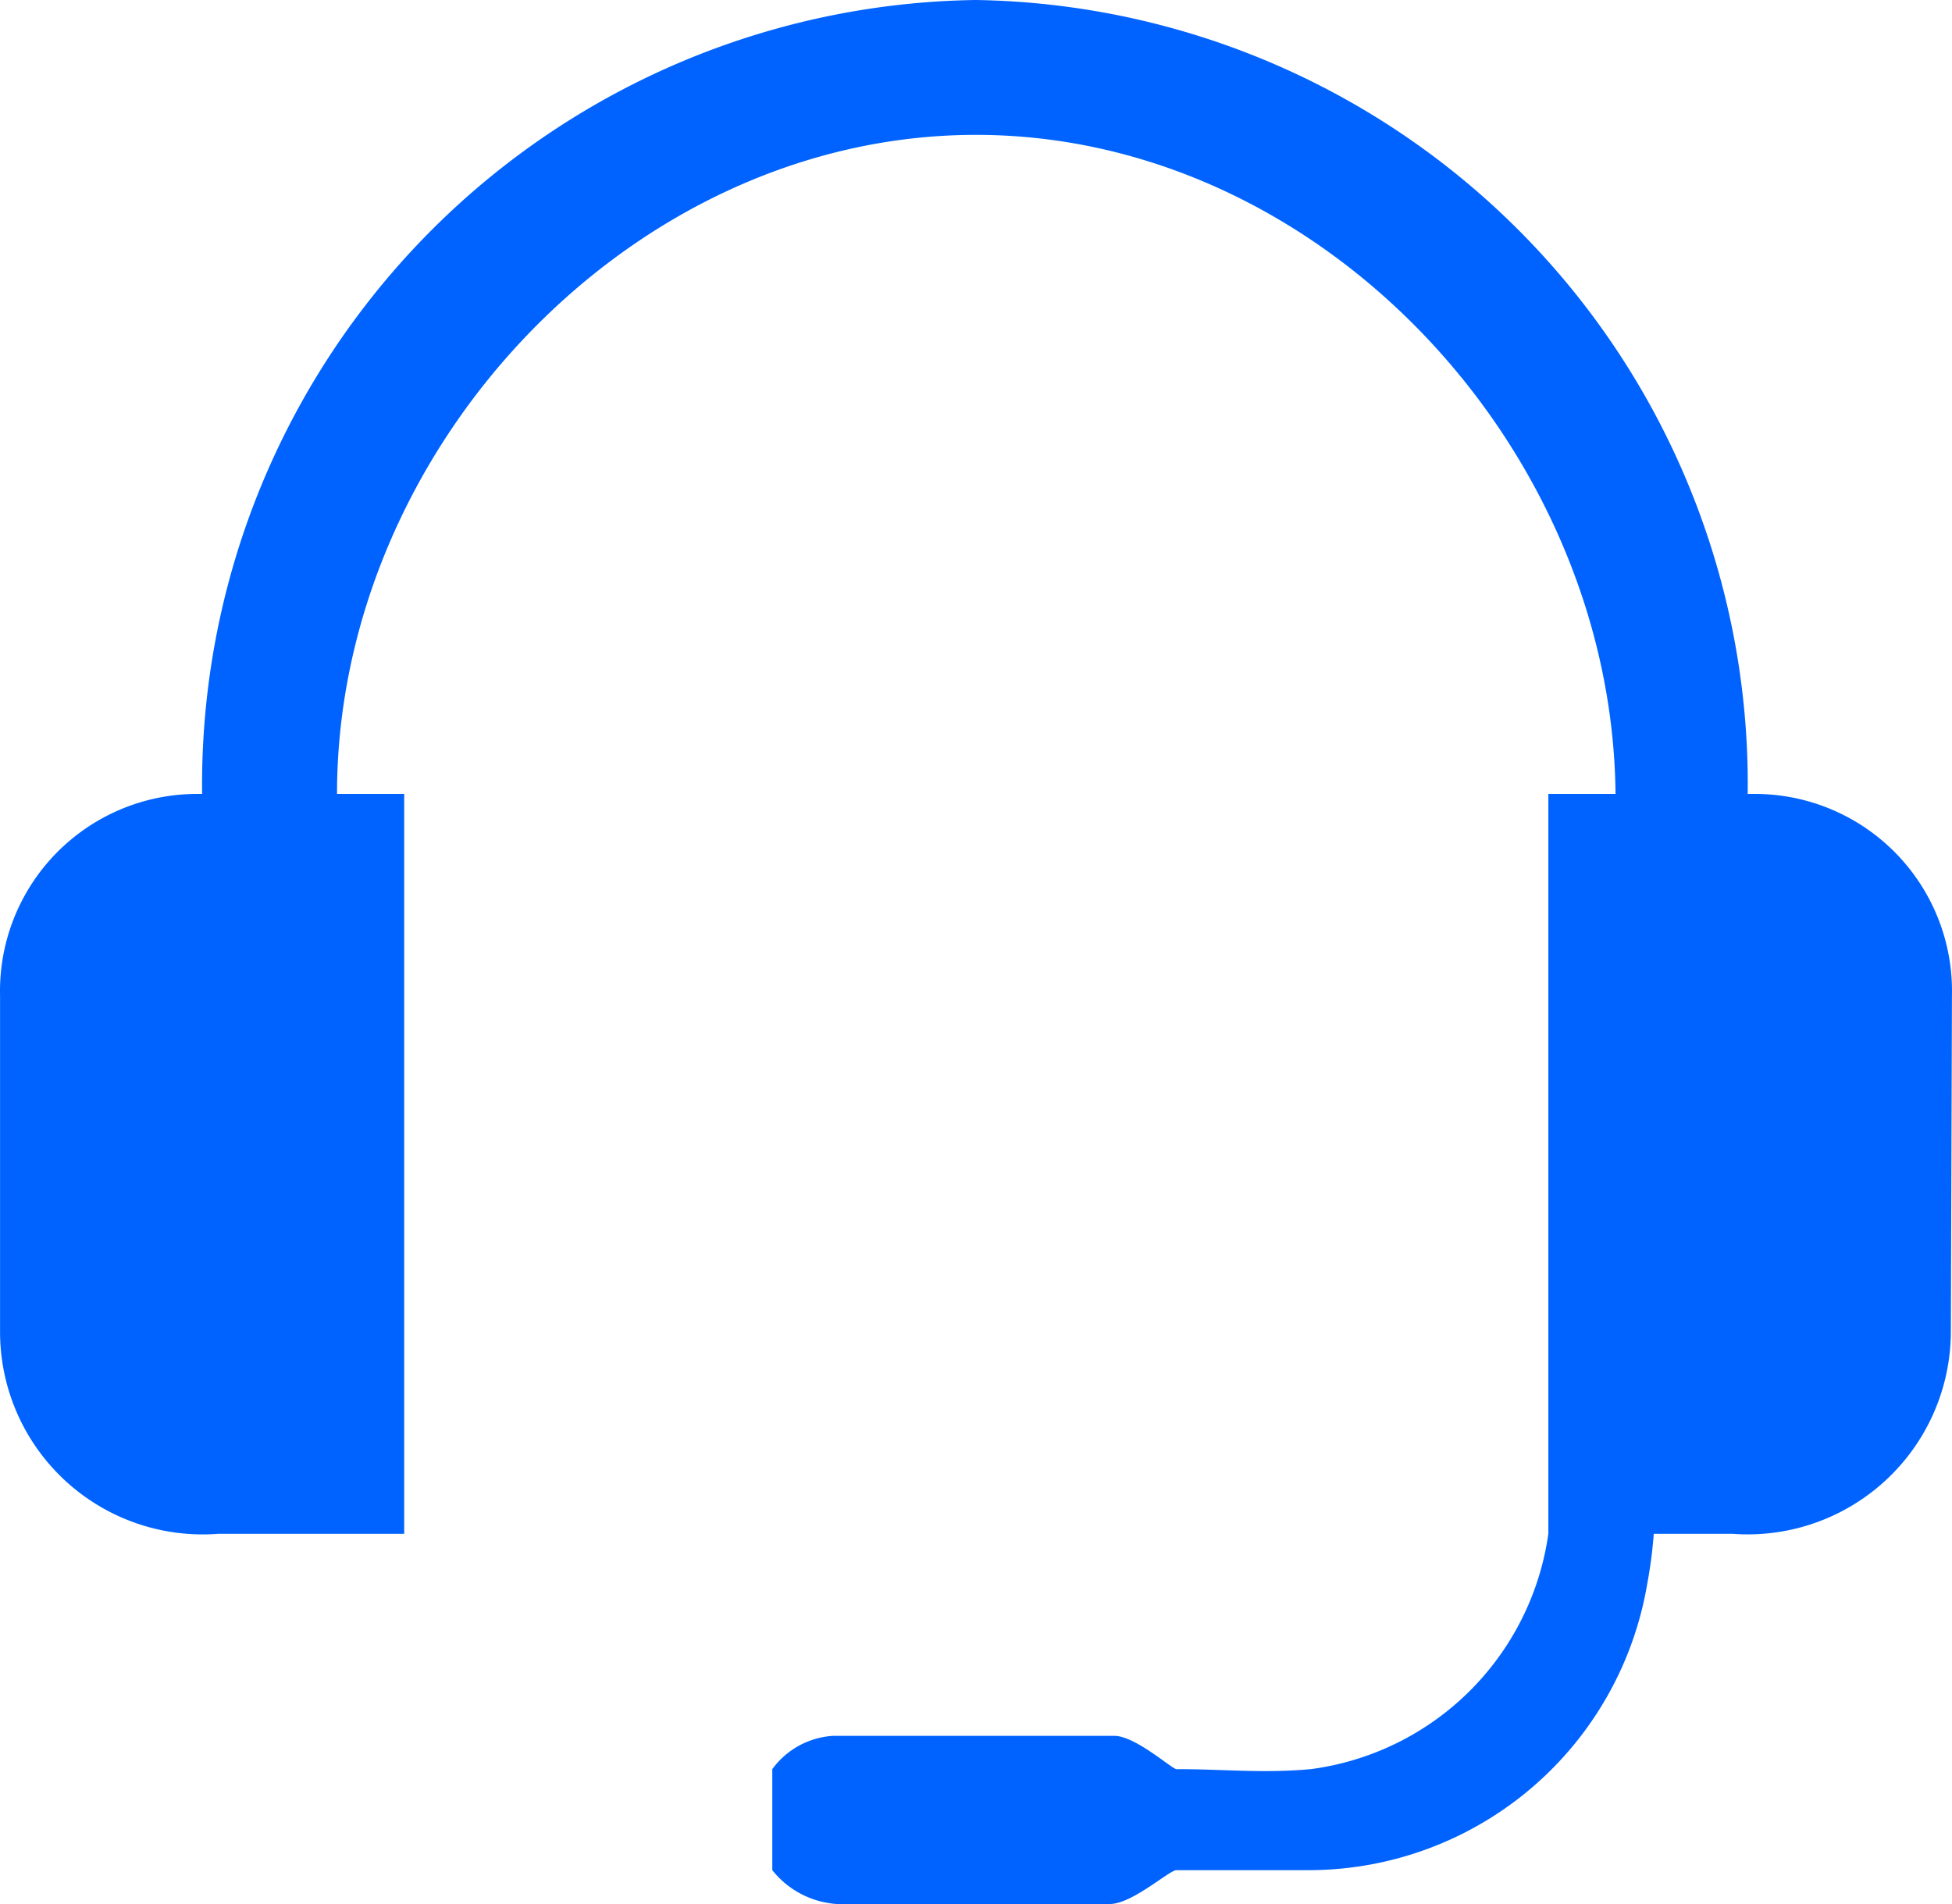 <svg xmlns="http://www.w3.org/2000/svg" width="35.742" height="34.87" viewBox="0 0 35.742 34.87">
  <g id="certify-reduce-support-demand-icon-01" transform="translate(0.001 -9.13)">
    <rect id="Rectangle_2096" data-name="Rectangle 2096" width="35.741" height="34.87" transform="translate(0 9.13)" fill="none"/>
    <path id="Path_2126" data-name="Path 2126" d="M35.74,27.36a3.61,3.61,0,0,0-3.6-3.69H32A14.36,14.36,0,0,0,17.87,9.13,14.37,14.37,0,0,0,3.7,23.67H3.6A3.61,3.61,0,0,0,0,27.36v6.17a3.71,3.71,0,0,0,4,3.69H7.4V23.67H6.17c0-6.31,5.38-12.07,11.7-12.07s11.65,5.75,11.71,12.07H28.35V37.22h0A5.06,5.06,0,0,1,24,41.53c-.89.08-1.57,0-2.46,0-.08,0-.75-.61-1.14-.61H15.26a1.49,1.49,0,0,0-1.12.61c0,.45,0,1.4,0,1.85a1.65,1.65,0,0,0,1.18.62h5c.41,0,1.09-.62,1.22-.62H24a6.29,6.29,0,0,0,6.16-5.24,8.31,8.31,0,0,0,.12-.92h1.44a3.72,3.72,0,0,0,4-3.69Z" fill="#0063ff"/>
  </g>
</svg>
